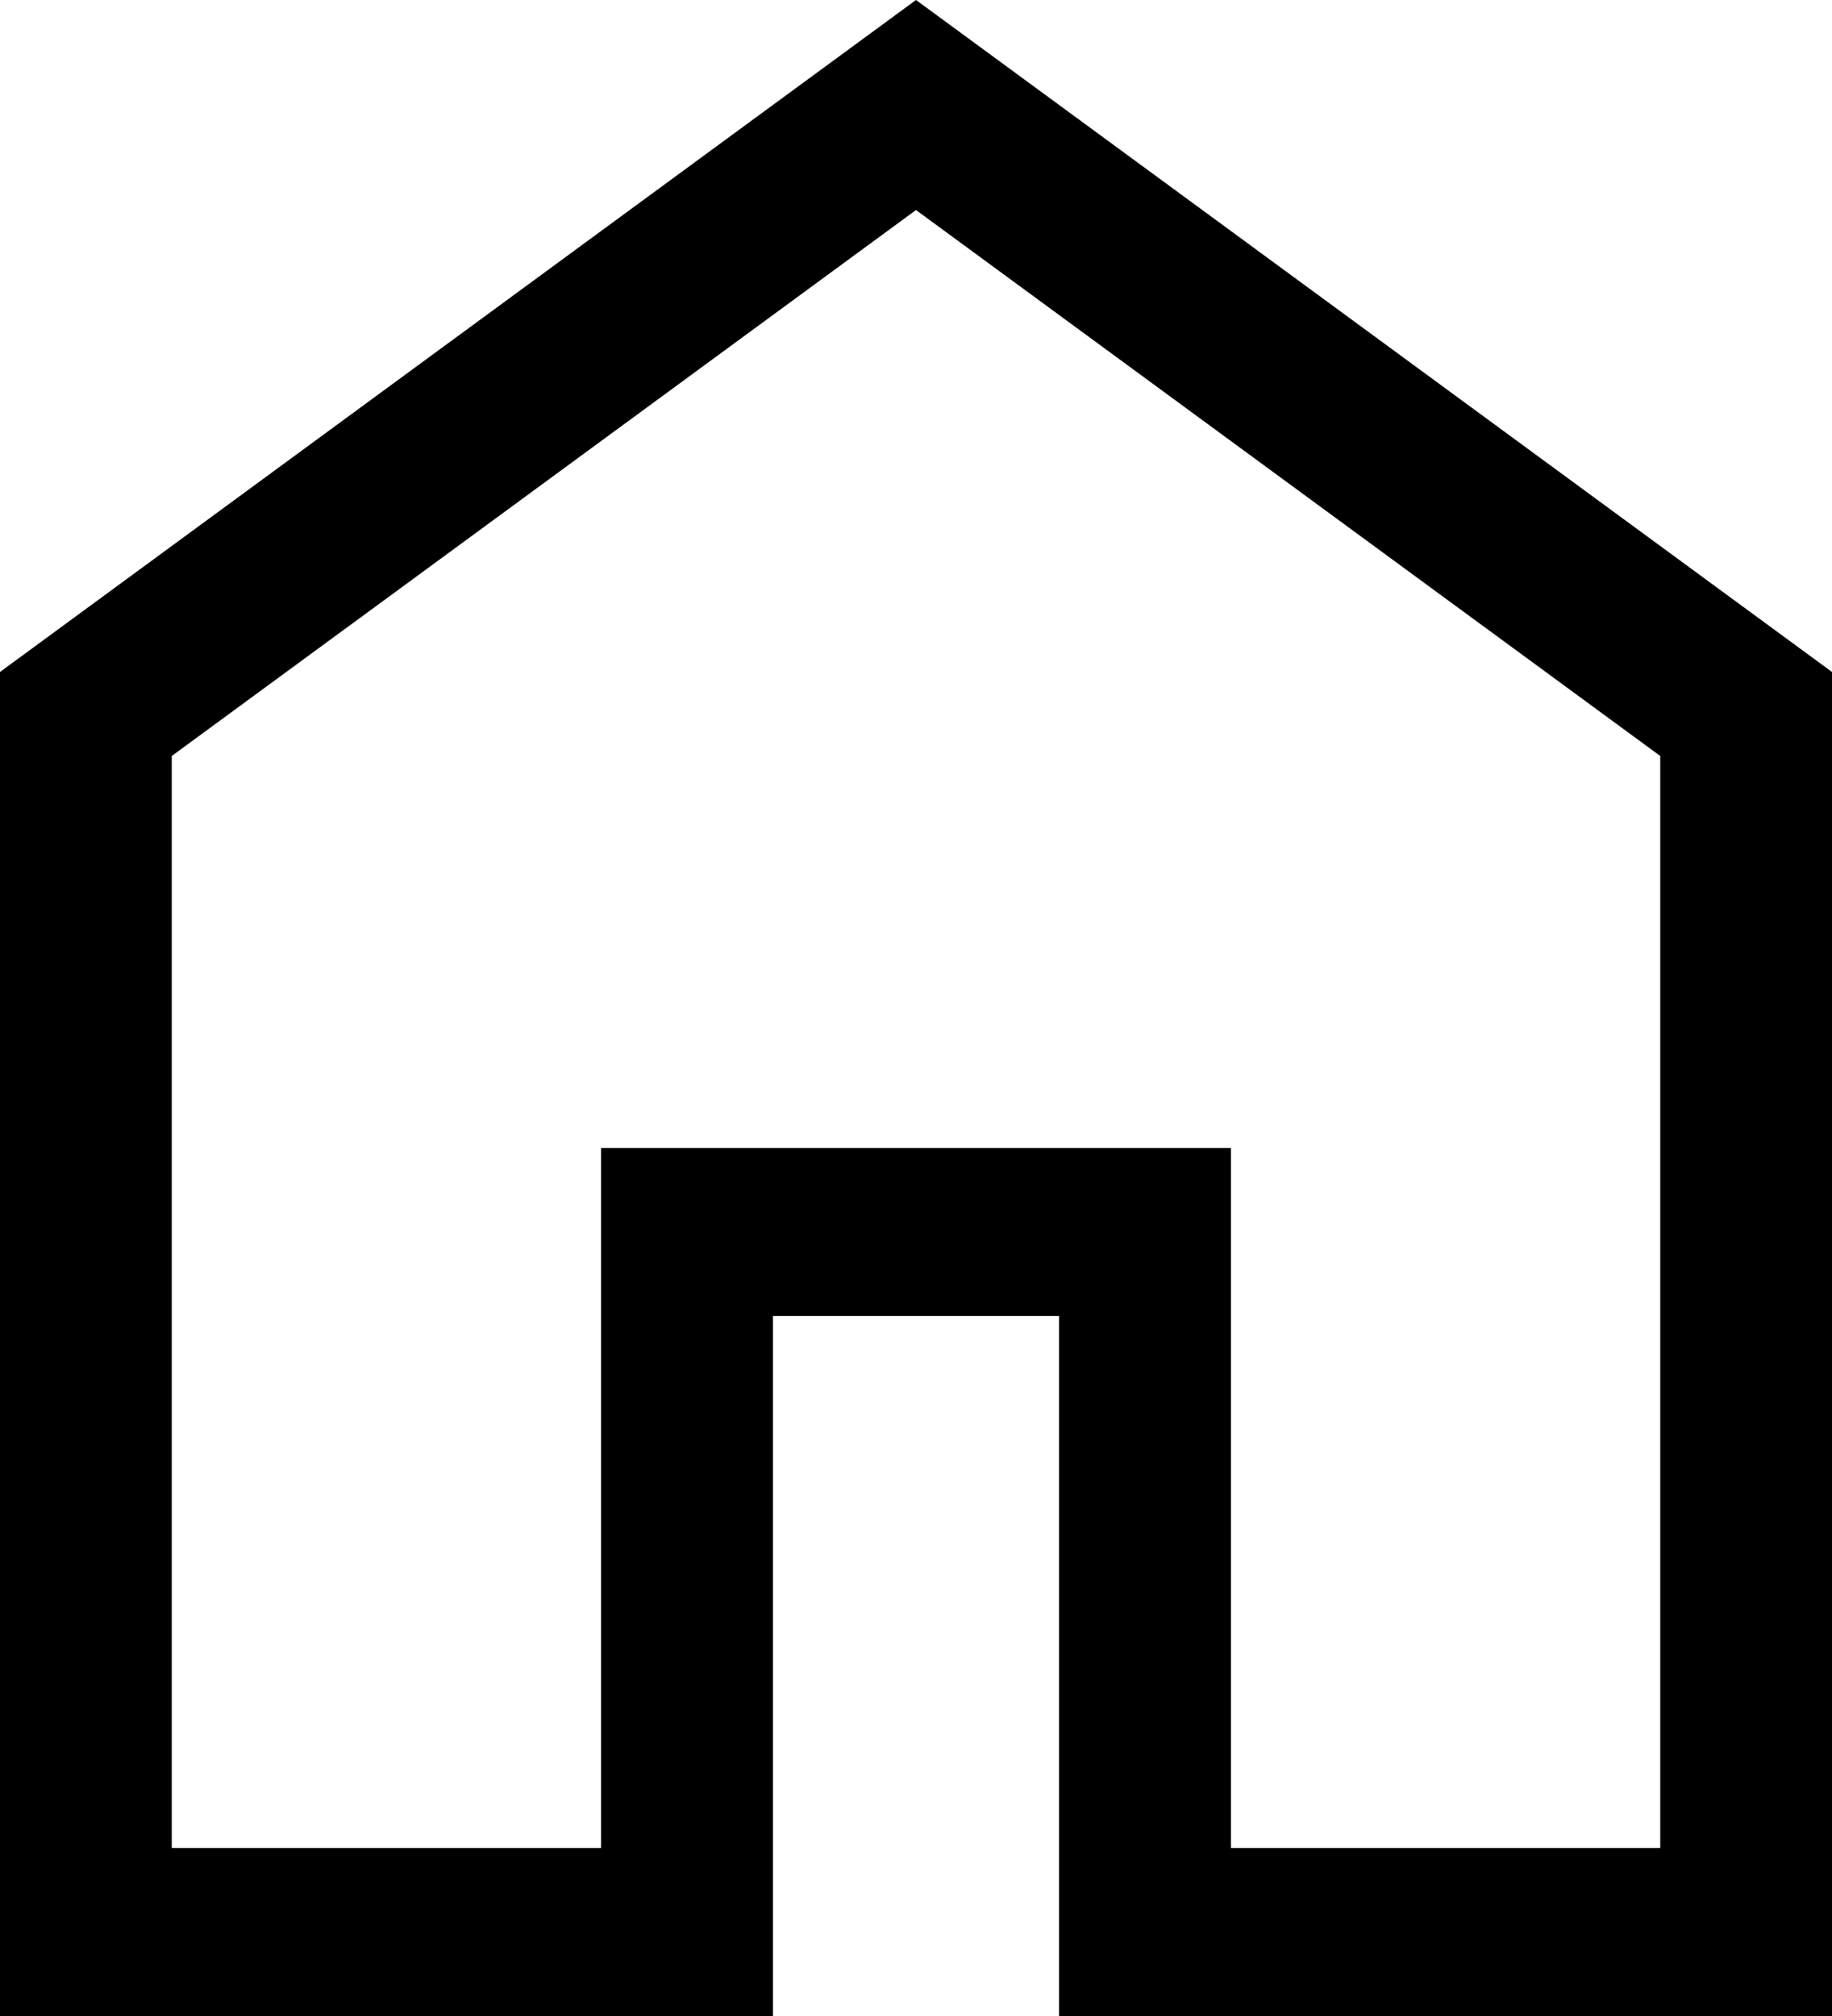 <svg width="20" height="22" viewBox="0 0 20 22" fill="none" xmlns="http://www.w3.org/2000/svg">
<path d="M1.875 20.167H6.562V12.528H13.438V20.167H18.125V8.25L10 2.292L1.875 8.25V20.167ZM0 22V7.333L10 0L20 7.333V22H11.562V14.361H8.438V22H0Z" fill="black"/>
</svg>
